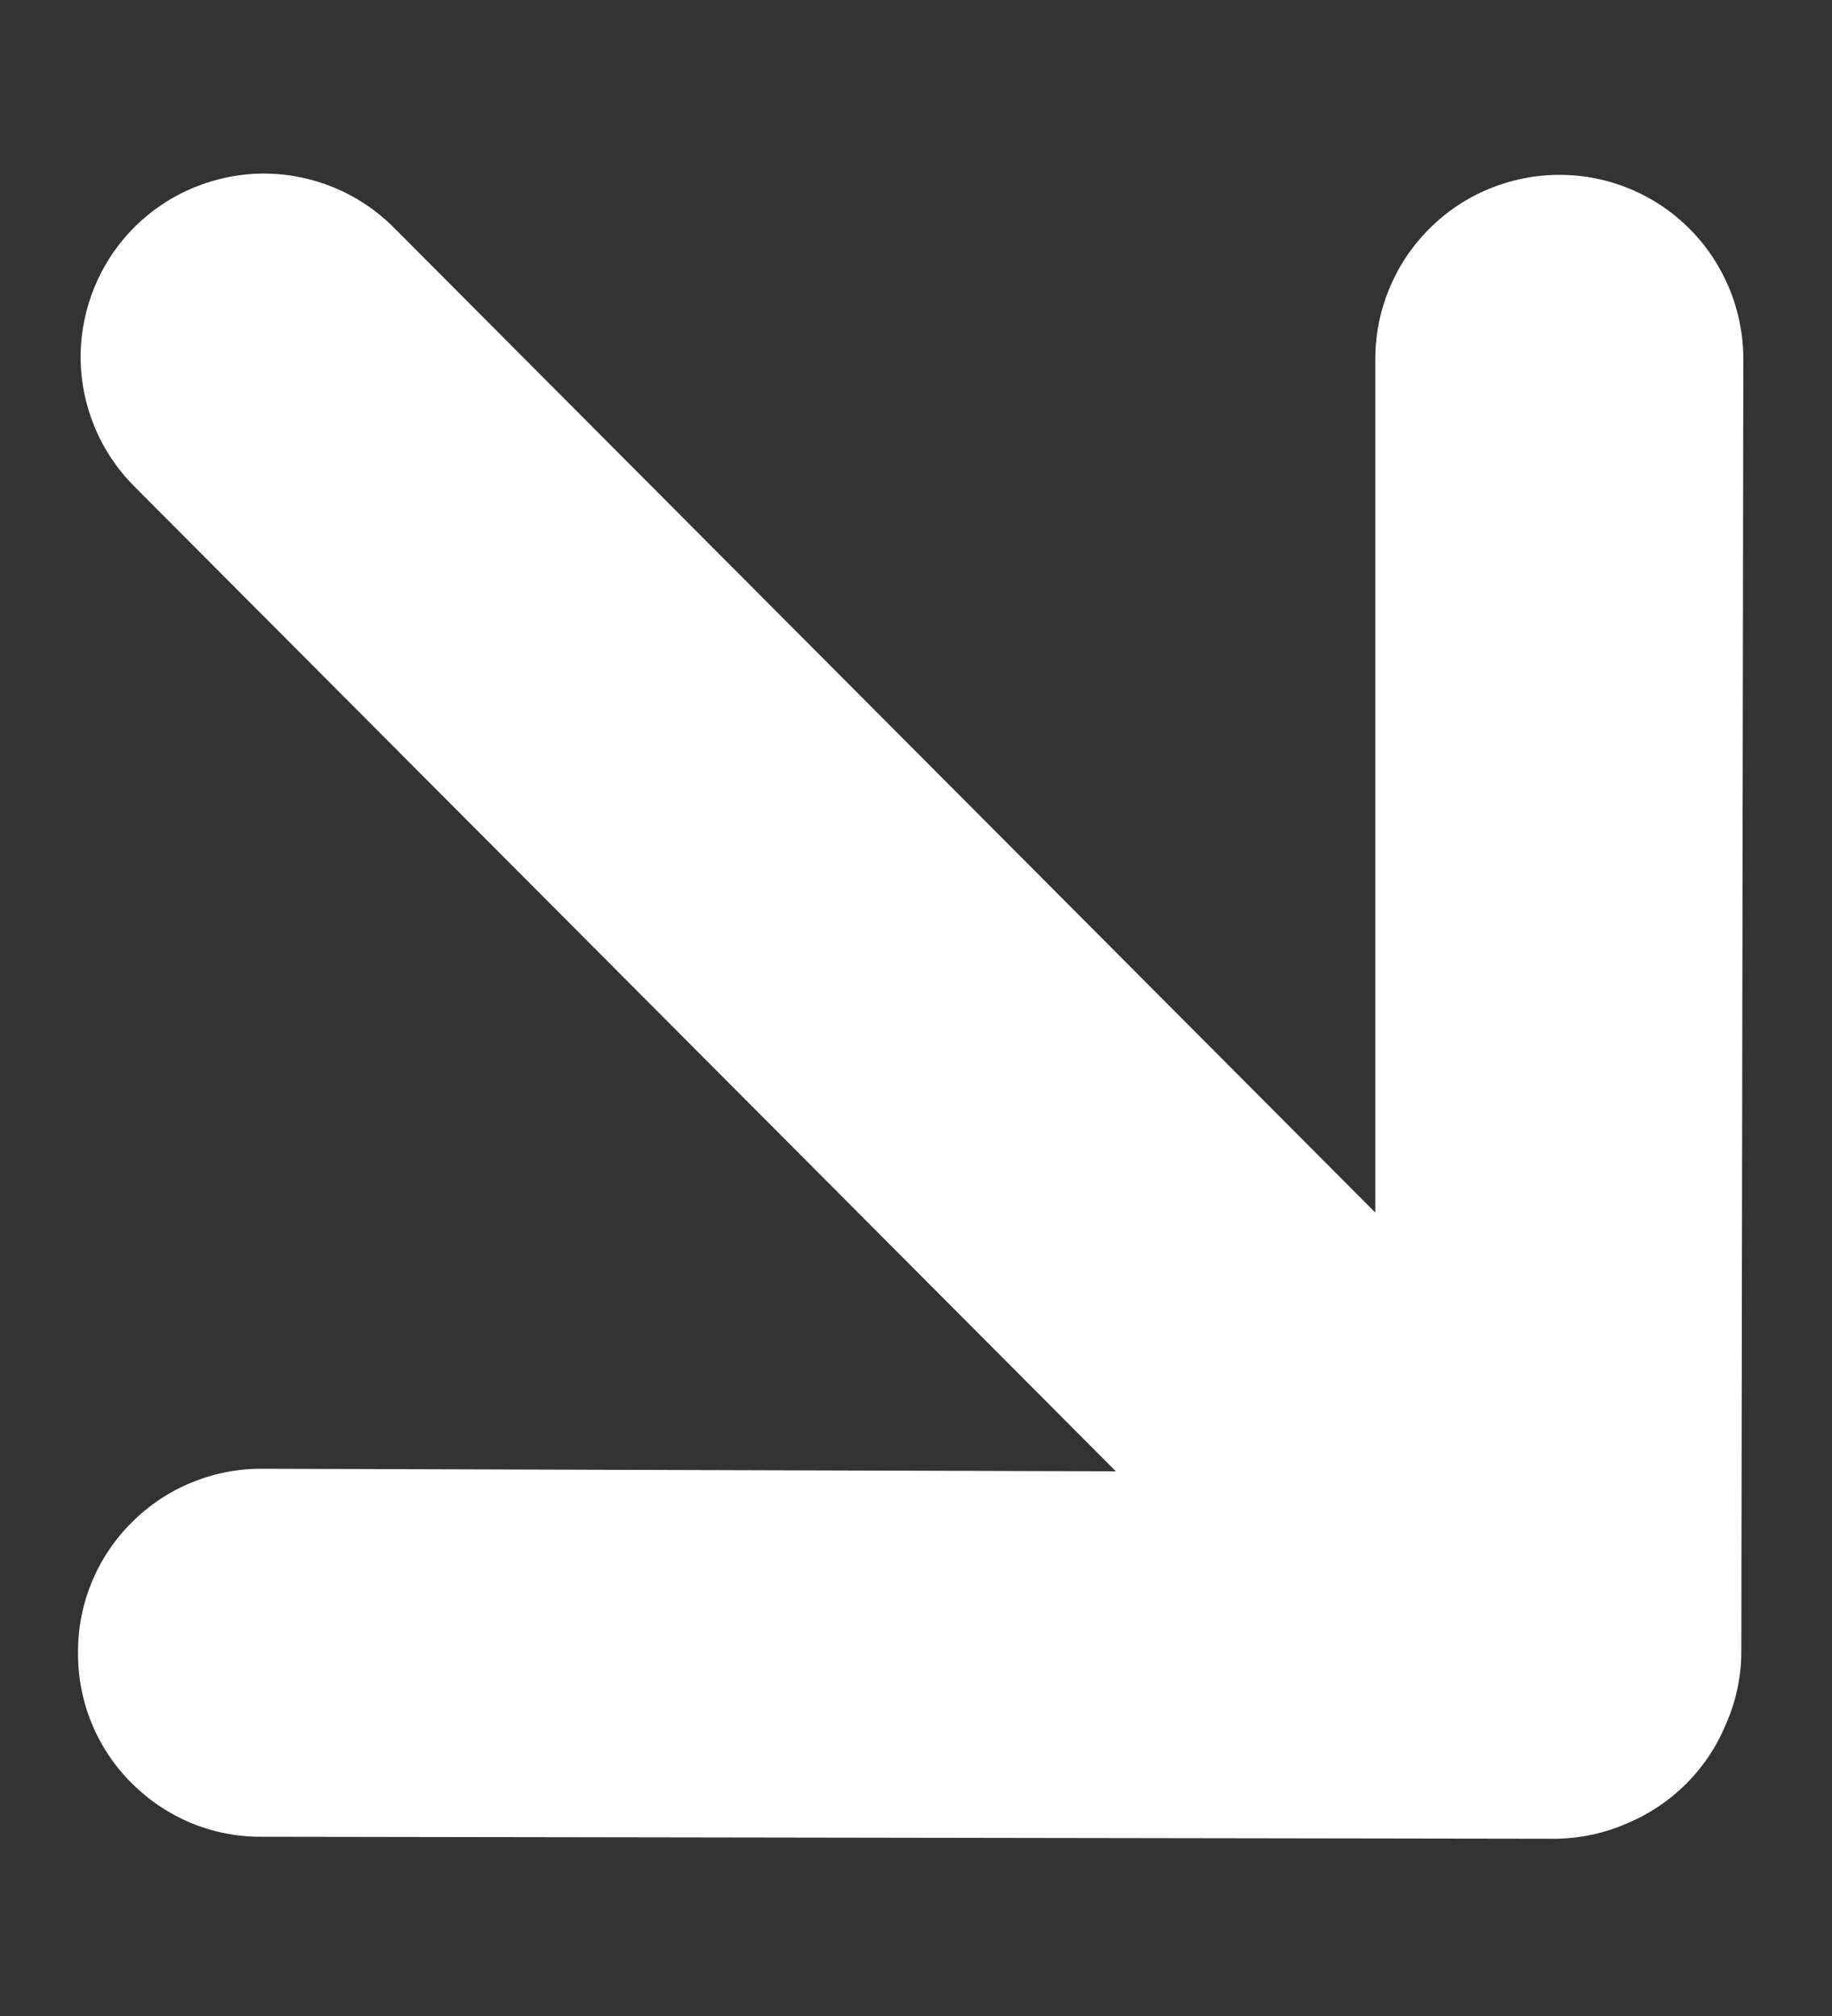 <svg width="10" height="11" viewBox="0 0 10 11" fill="none" xmlns="http://www.w3.org/2000/svg">
<rect x="0" y="0" width="10" height="11" fill="#333333" stroke="none"/>
<path d="M1.428 10.022L8.499 10.033C8.631 10.03 8.761 10.002 8.881 9.949C9.124 9.848 9.318 9.655 9.419 9.412C9.473 9.292 9.502 9.162 9.505 9.031L9.516 1.96C9.516 1.828 9.49 1.697 9.44 1.575C9.389 1.453 9.316 1.342 9.223 1.249C9.035 1.06 8.779 0.954 8.513 0.954C8.247 0.954 7.991 1.059 7.803 1.247C7.614 1.435 7.508 1.69 7.507 1.956L7.507 6.616L2.149 1.241C1.961 1.053 1.707 0.948 1.442 0.947C1.177 0.947 0.922 1.052 0.734 1.239C0.547 1.426 0.441 1.681 0.44 1.946C0.44 2.211 0.545 2.465 0.732 2.653L6.091 8.028L1.431 8.014C1.299 8.013 1.168 8.039 1.046 8.089C0.924 8.139 0.813 8.213 0.72 8.306C0.626 8.399 0.552 8.51 0.501 8.632C0.451 8.754 0.425 8.885 0.426 9.017C0.425 9.149 0.45 9.28 0.5 9.402C0.55 9.524 0.624 9.635 0.717 9.728C0.811 9.822 0.921 9.896 1.043 9.947C1.165 9.997 1.296 10.023 1.428 10.022Z" fill="white"/>
</svg>
